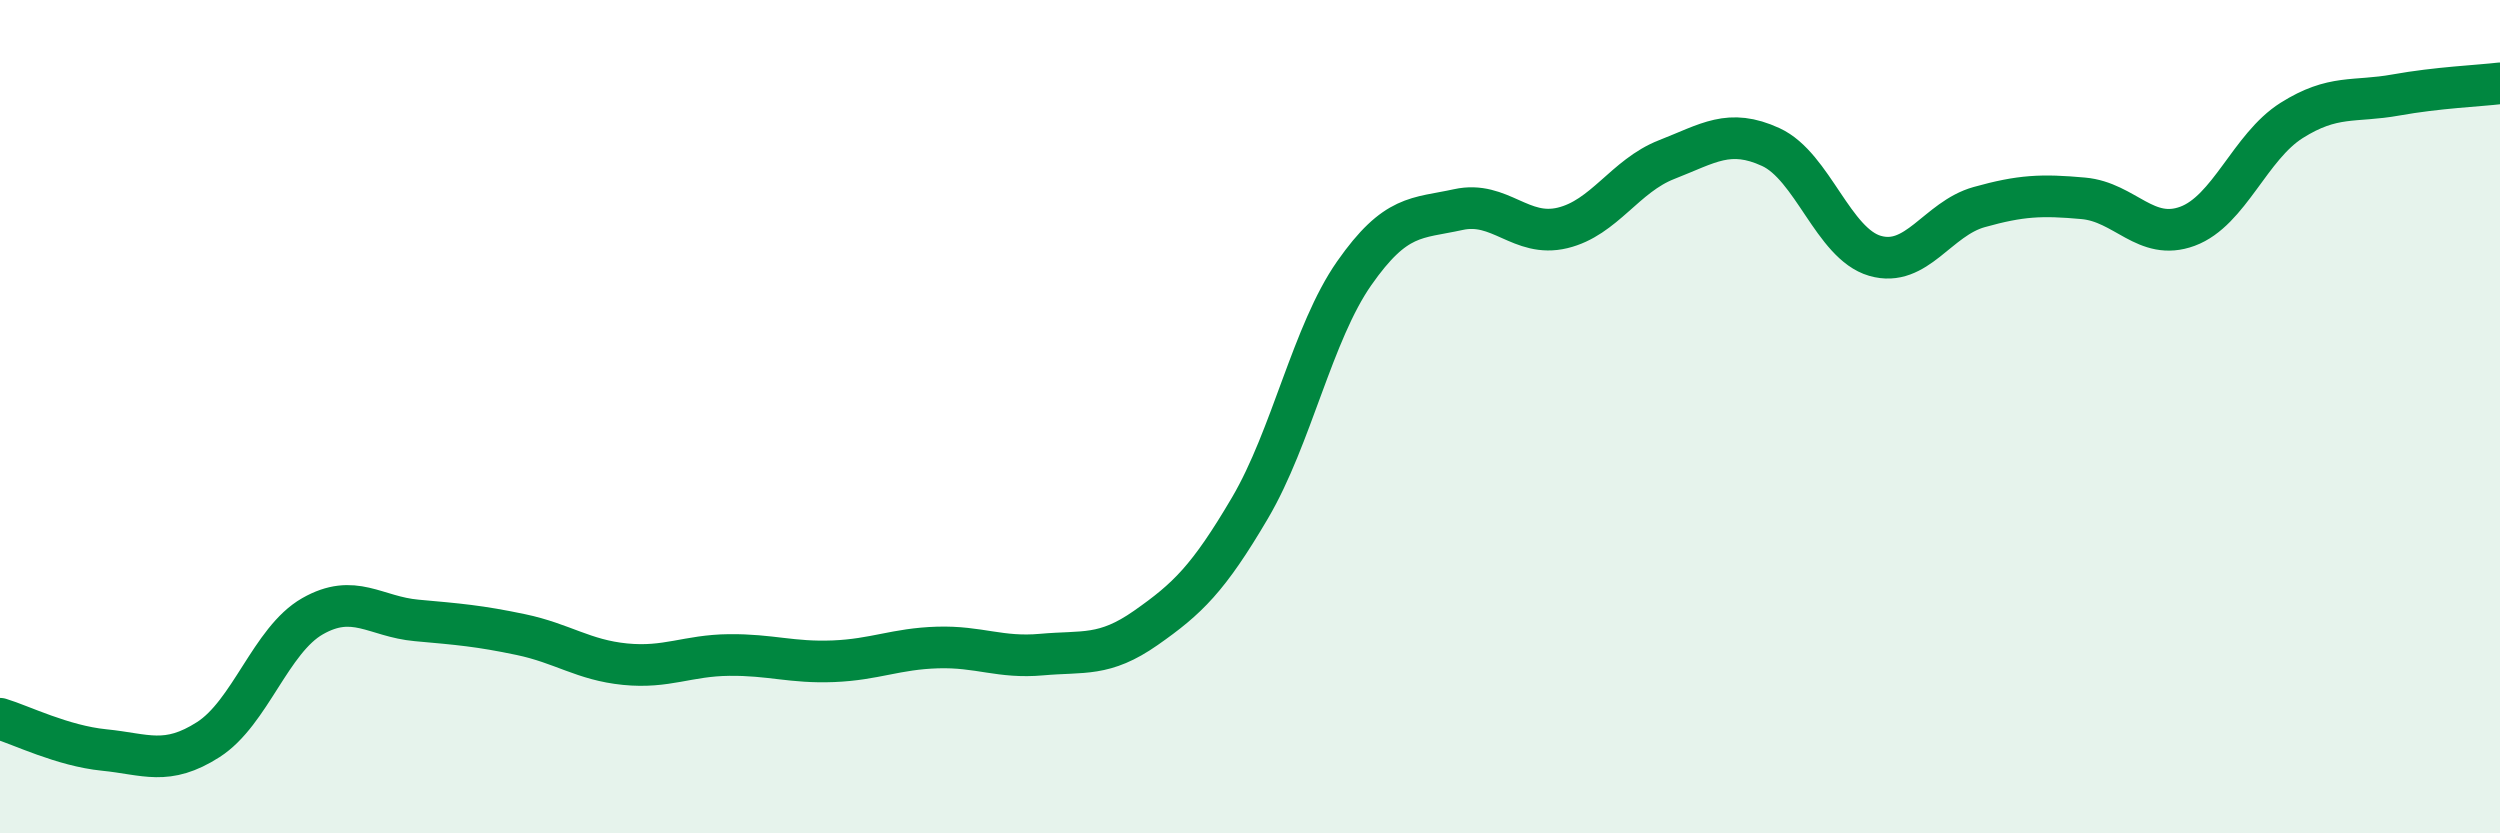
    <svg width="60" height="20" viewBox="0 0 60 20" xmlns="http://www.w3.org/2000/svg">
      <path
        d="M 0,17.25 C 0.5,17.4 1.5,17.9 2.5,18 C 3.5,18.1 4,18.39 5,17.75 C 6,17.11 6.5,15.36 7.5,14.79 C 8.5,14.22 9,14.8 10,14.89 C 11,14.98 11.5,15.02 12.5,15.23 C 13.5,15.44 14,15.84 15,15.94 C 16,16.04 16.5,15.73 17.5,15.72 C 18.5,15.71 19,15.91 20,15.87 C 21,15.83 21.5,15.57 22.5,15.54 C 23.5,15.51 24,15.8 25,15.71 C 26,15.62 26.5,15.77 27.5,15.07 C 28.5,14.37 29,13.89 30,12.19 C 31,10.49 31.5,7.99 32.5,6.56 C 33.5,5.13 34,5.25 35,5.03 C 36,4.81 36.5,5.71 37.5,5.47 C 38.5,5.23 39,4.22 40,3.83 C 41,3.44 41.5,3.07 42.5,3.53 C 43.5,3.99 44,5.85 45,6.14 C 46,6.43 46.5,5.25 47.5,4.97 C 48.5,4.69 49,4.67 50,4.76 C 51,4.85 51.5,5.8 52.5,5.43 C 53.5,5.06 54,3.52 55,2.89 C 56,2.26 56.5,2.46 57.5,2.28 C 58.5,2.1 59.5,2.06 60,2L60 20L0 20Z"
        fill="#008740"
        opacity="0.1"
        stroke-linecap="round"
        stroke-linejoin="round"
      />
      <path
        d="M 0,17.25 C 0.5,17.4 1.5,17.9 2.5,18 C 3.5,18.1 4,18.39 5,17.75 C 6,17.11 6.5,15.36 7.5,14.79 C 8.5,14.22 9,14.8 10,14.89 C 11,14.98 11.5,15.02 12.5,15.23 C 13.5,15.44 14,15.84 15,15.94 C 16,16.04 16.5,15.73 17.5,15.72 C 18.5,15.71 19,15.91 20,15.87 C 21,15.83 21.5,15.57 22.5,15.54 C 23.5,15.51 24,15.8 25,15.71 C 26,15.62 26.5,15.77 27.5,15.07 C 28.5,14.37 29,13.89 30,12.19 C 31,10.49 31.5,7.99 32.5,6.56 C 33.5,5.13 34,5.25 35,5.03 C 36,4.81 36.5,5.71 37.5,5.47 C 38.5,5.23 39,4.22 40,3.83 C 41,3.44 41.5,3.07 42.5,3.53 C 43.5,3.99 44,5.85 45,6.14 C 46,6.43 46.5,5.25 47.5,4.97 C 48.5,4.69 49,4.67 50,4.76 C 51,4.85 51.5,5.8 52.5,5.43 C 53.5,5.06 54,3.52 55,2.89 C 56,2.26 56.5,2.46 57.5,2.28 C 58.5,2.1 59.5,2.06 60,2"
        stroke="#008740"
        stroke-width="1"
        fill="none"
        stroke-linecap="round"
        stroke-linejoin="round"
      />
    </svg>
  